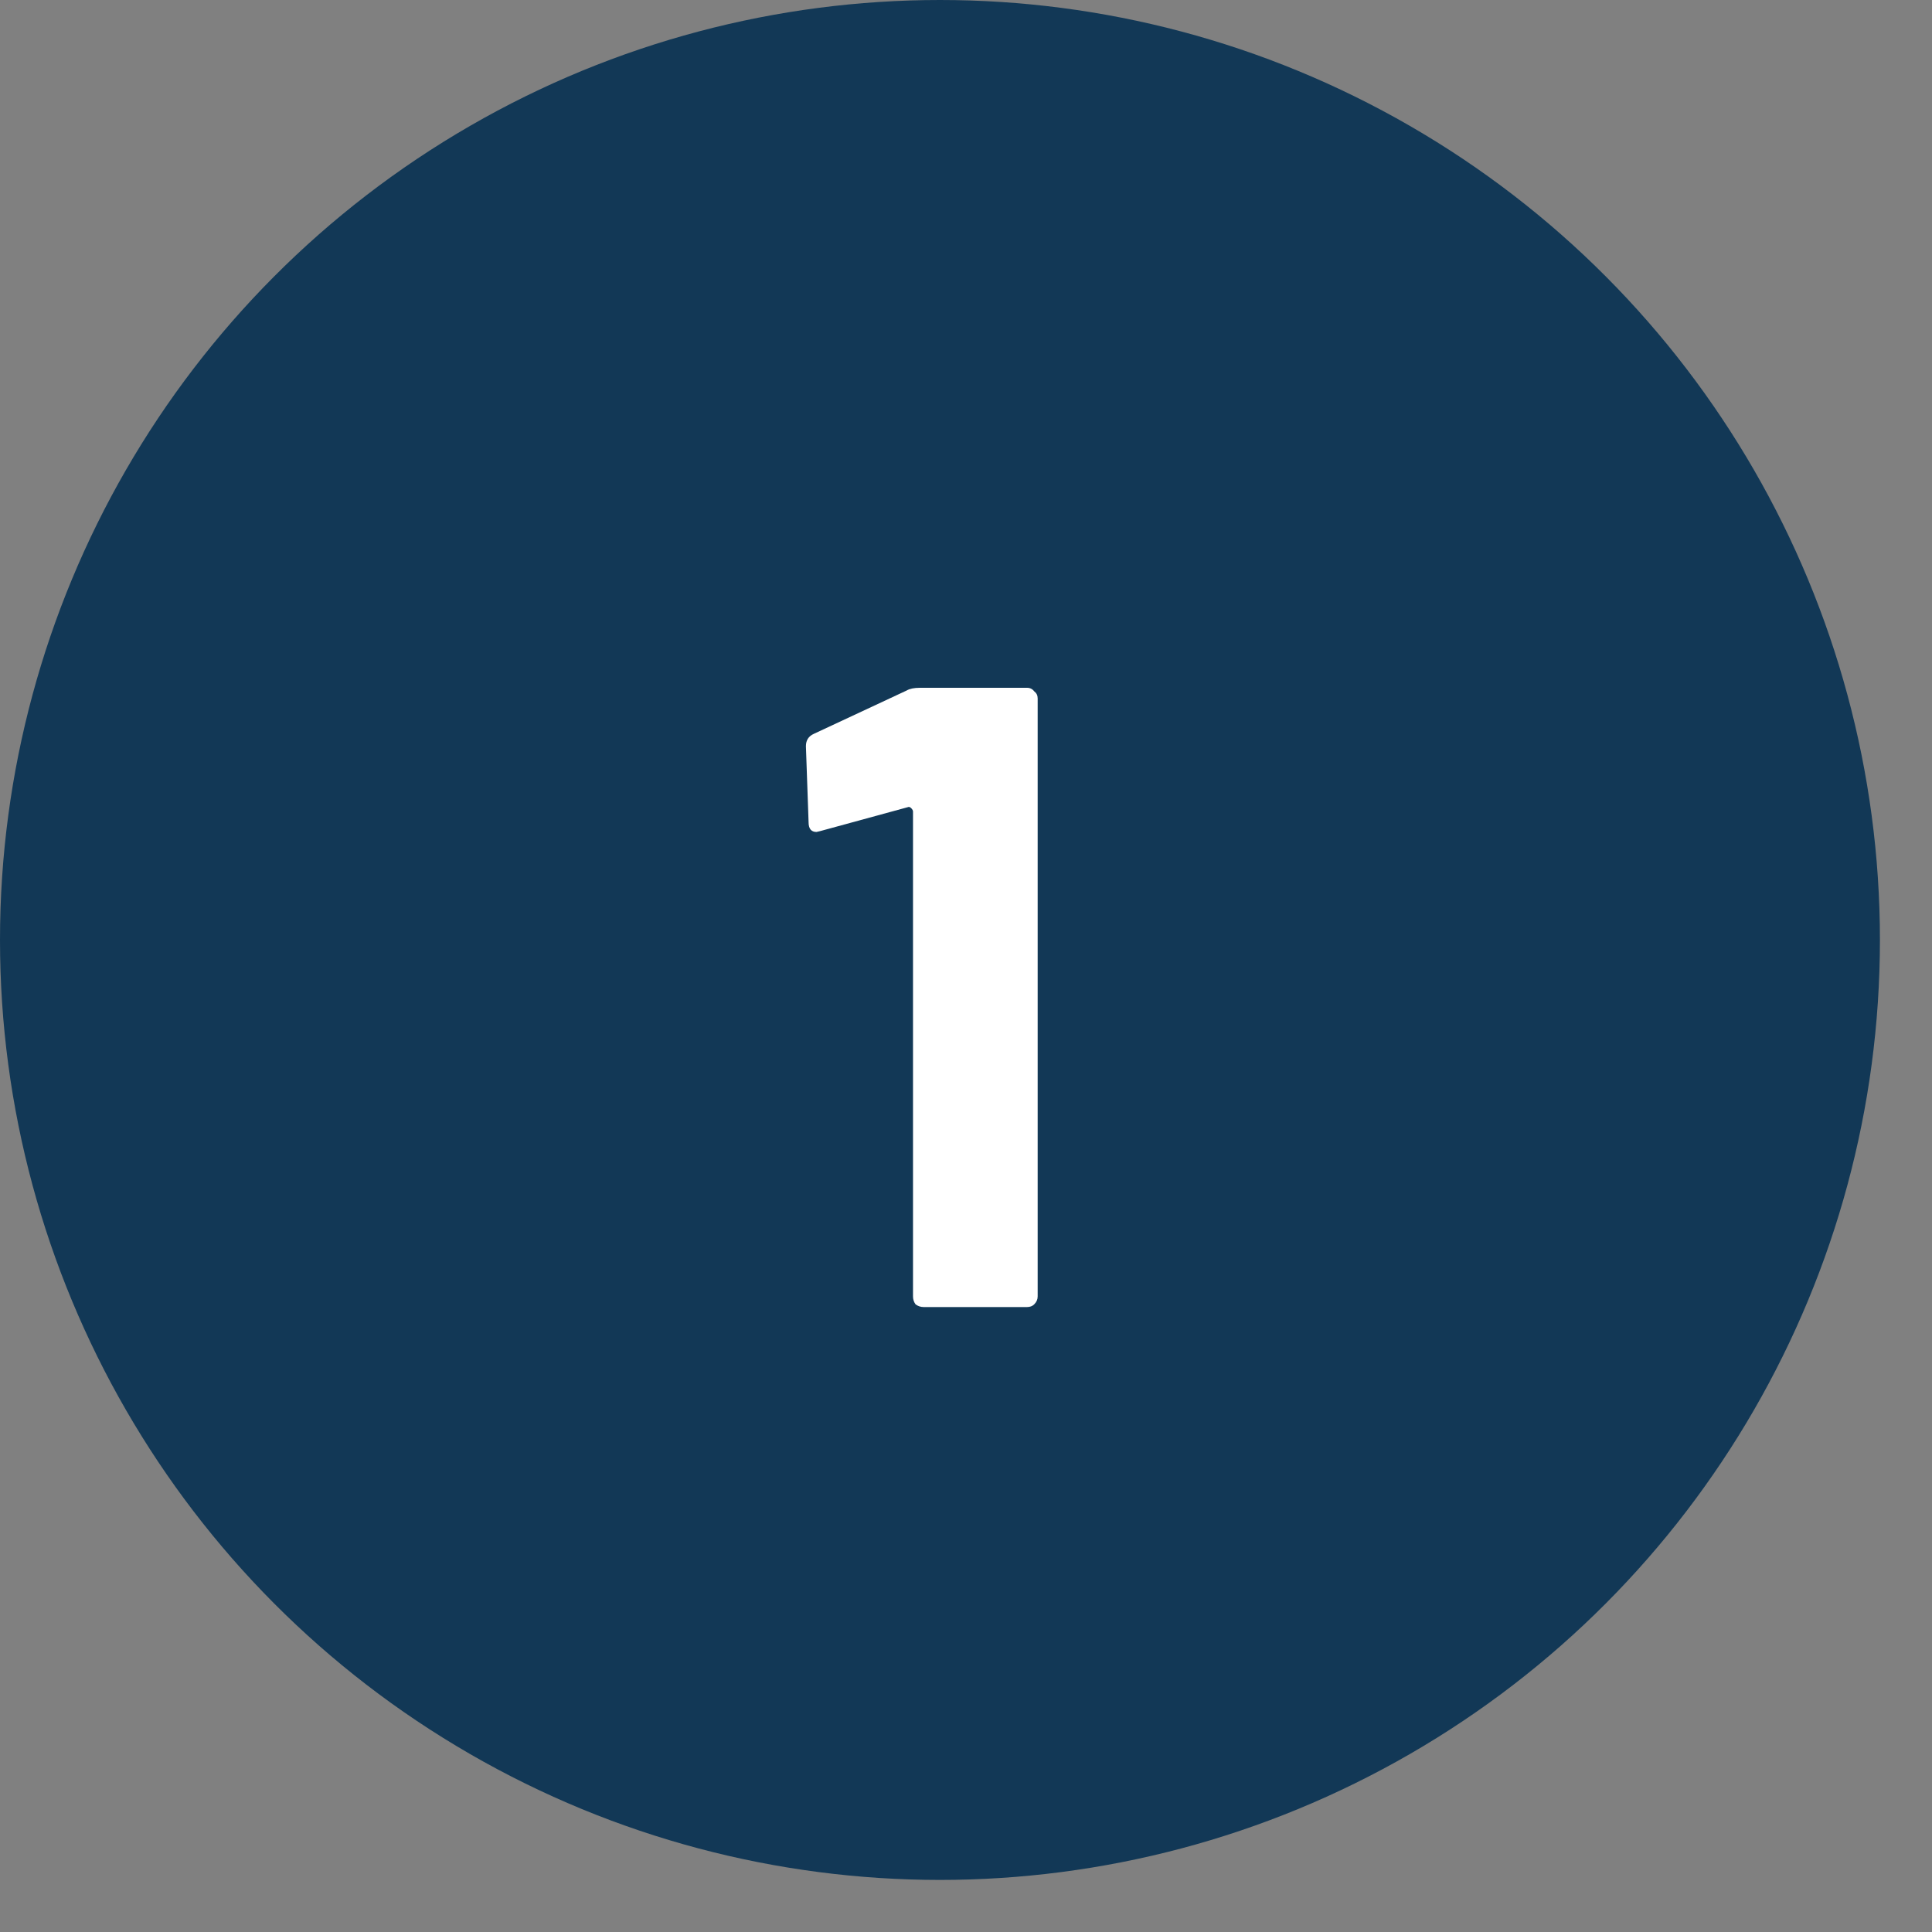 <svg xmlns="http://www.w3.org/2000/svg" width="21" height="21" viewBox="0 0 21 21" fill="none"><rect x="0" y="0" width="21" height="21" fill="#808080" stroke="none"/><circle cx="10.217" cy="10.217" r="10.217" fill="#123856"></circle><path d="M9.856 7.505C9.888 7.486 9.936 7.476 10 7.476H11.164C11.196 7.476 11.222 7.489 11.241 7.514C11.267 7.534 11.279 7.559 11.279 7.591V14.092C11.279 14.124 11.267 14.152 11.241 14.178C11.222 14.197 11.196 14.207 11.164 14.207H10.039C10.007 14.207 9.978 14.197 9.952 14.178C9.933 14.152 9.924 14.124 9.924 14.092V8.822C9.924 8.809 9.917 8.797 9.904 8.784C9.891 8.771 9.879 8.768 9.866 8.774L8.914 9.034L8.875 9.043C8.818 9.043 8.789 9.008 8.789 8.938L8.76 8.111C8.76 8.046 8.789 8.002 8.847 7.976L9.856 7.505Z" fill="white"></path></svg>